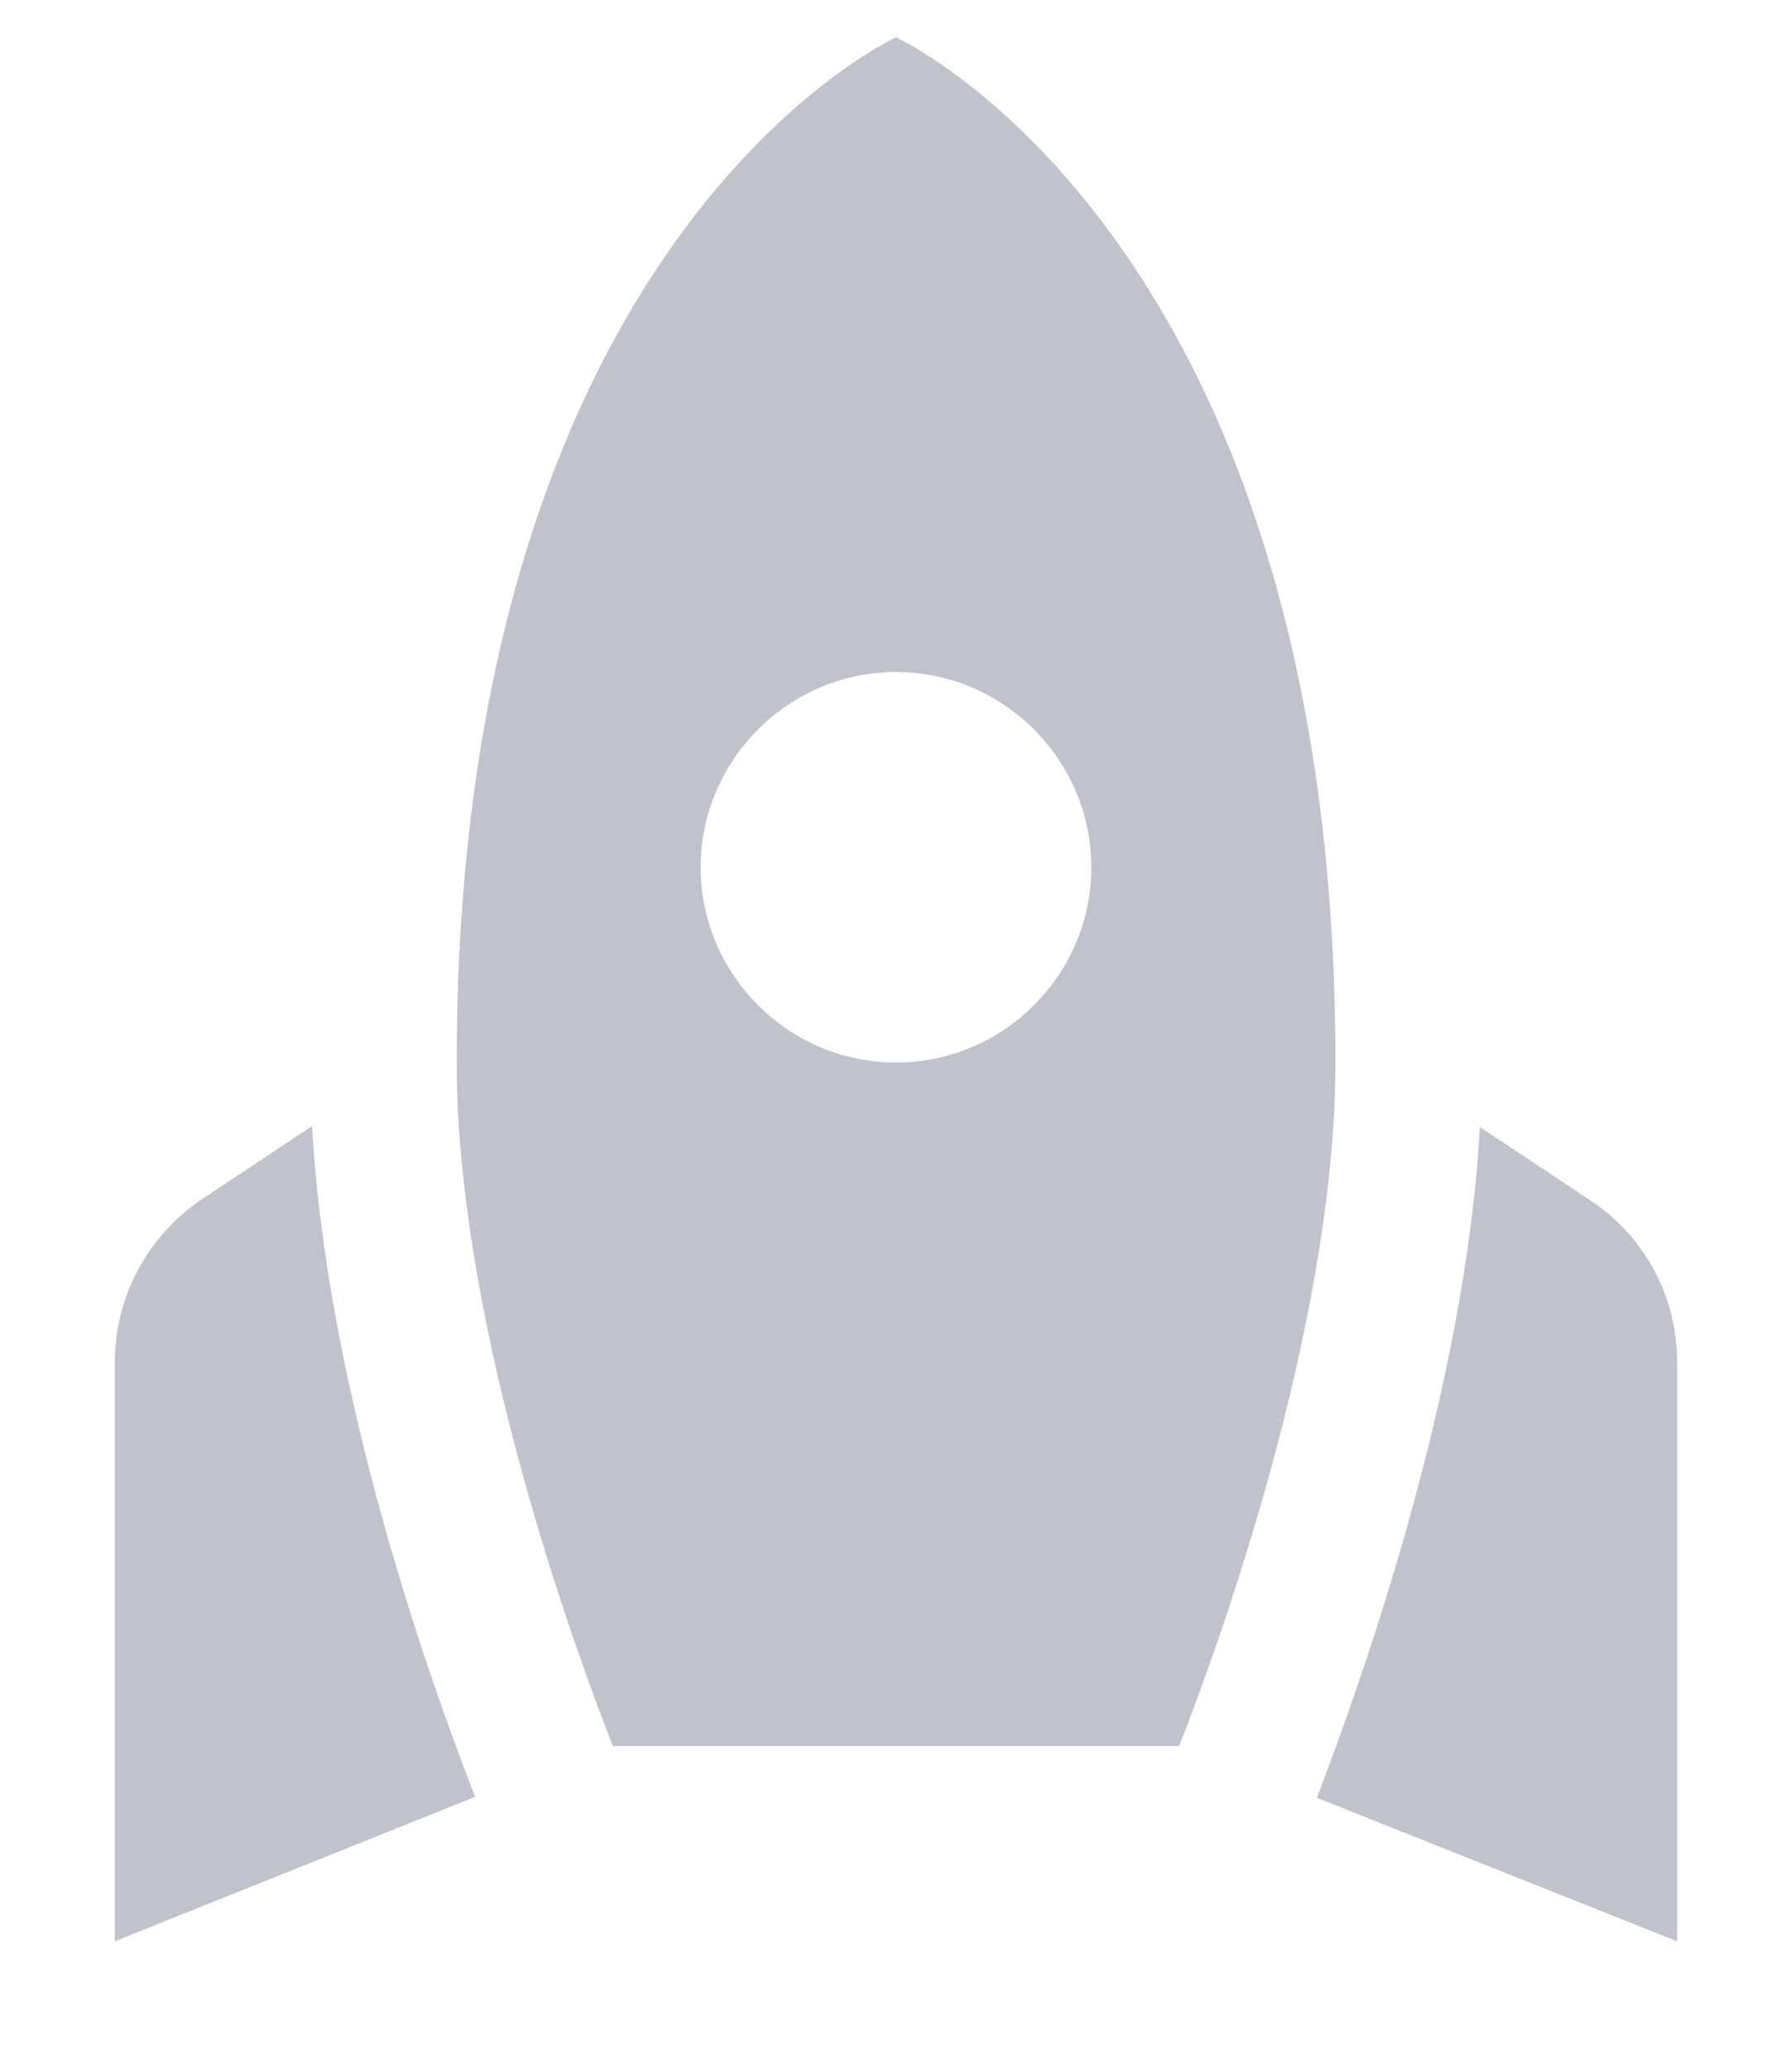 <svg width="13" height="15" viewBox="0 0 13 15" fill="none" xmlns="http://www.w3.org/2000/svg">
<path d="M6.5 0.271C6.5 0.271 9.688 1.716 9.688 7.708C9.688 9.472 8.951 11.654 8.554 12.667H4.446C4.049 11.654 3.313 9.472 3.313 7.708C3.313 1.716 6.5 0.271 6.5 0.271ZM7.917 6.292C7.917 5.513 7.279 4.875 6.5 4.875C5.721 4.875 5.083 5.513 5.083 6.292C5.083 7.071 5.721 7.708 6.5 7.708C7.279 7.708 7.917 7.071 7.917 6.292ZM3.447 13.035C3.107 12.164 2.37 10.081 2.264 8.169L1.464 8.7C1.067 8.969 0.833 9.408 0.833 9.883V14.083L3.447 13.035ZM12.167 14.083V9.883C12.167 9.408 11.933 8.969 11.536 8.707L10.736 8.176C10.63 10.081 9.886 12.171 9.553 13.042L12.167 14.083Z" fill="#C0C3CB"/>
</svg>
